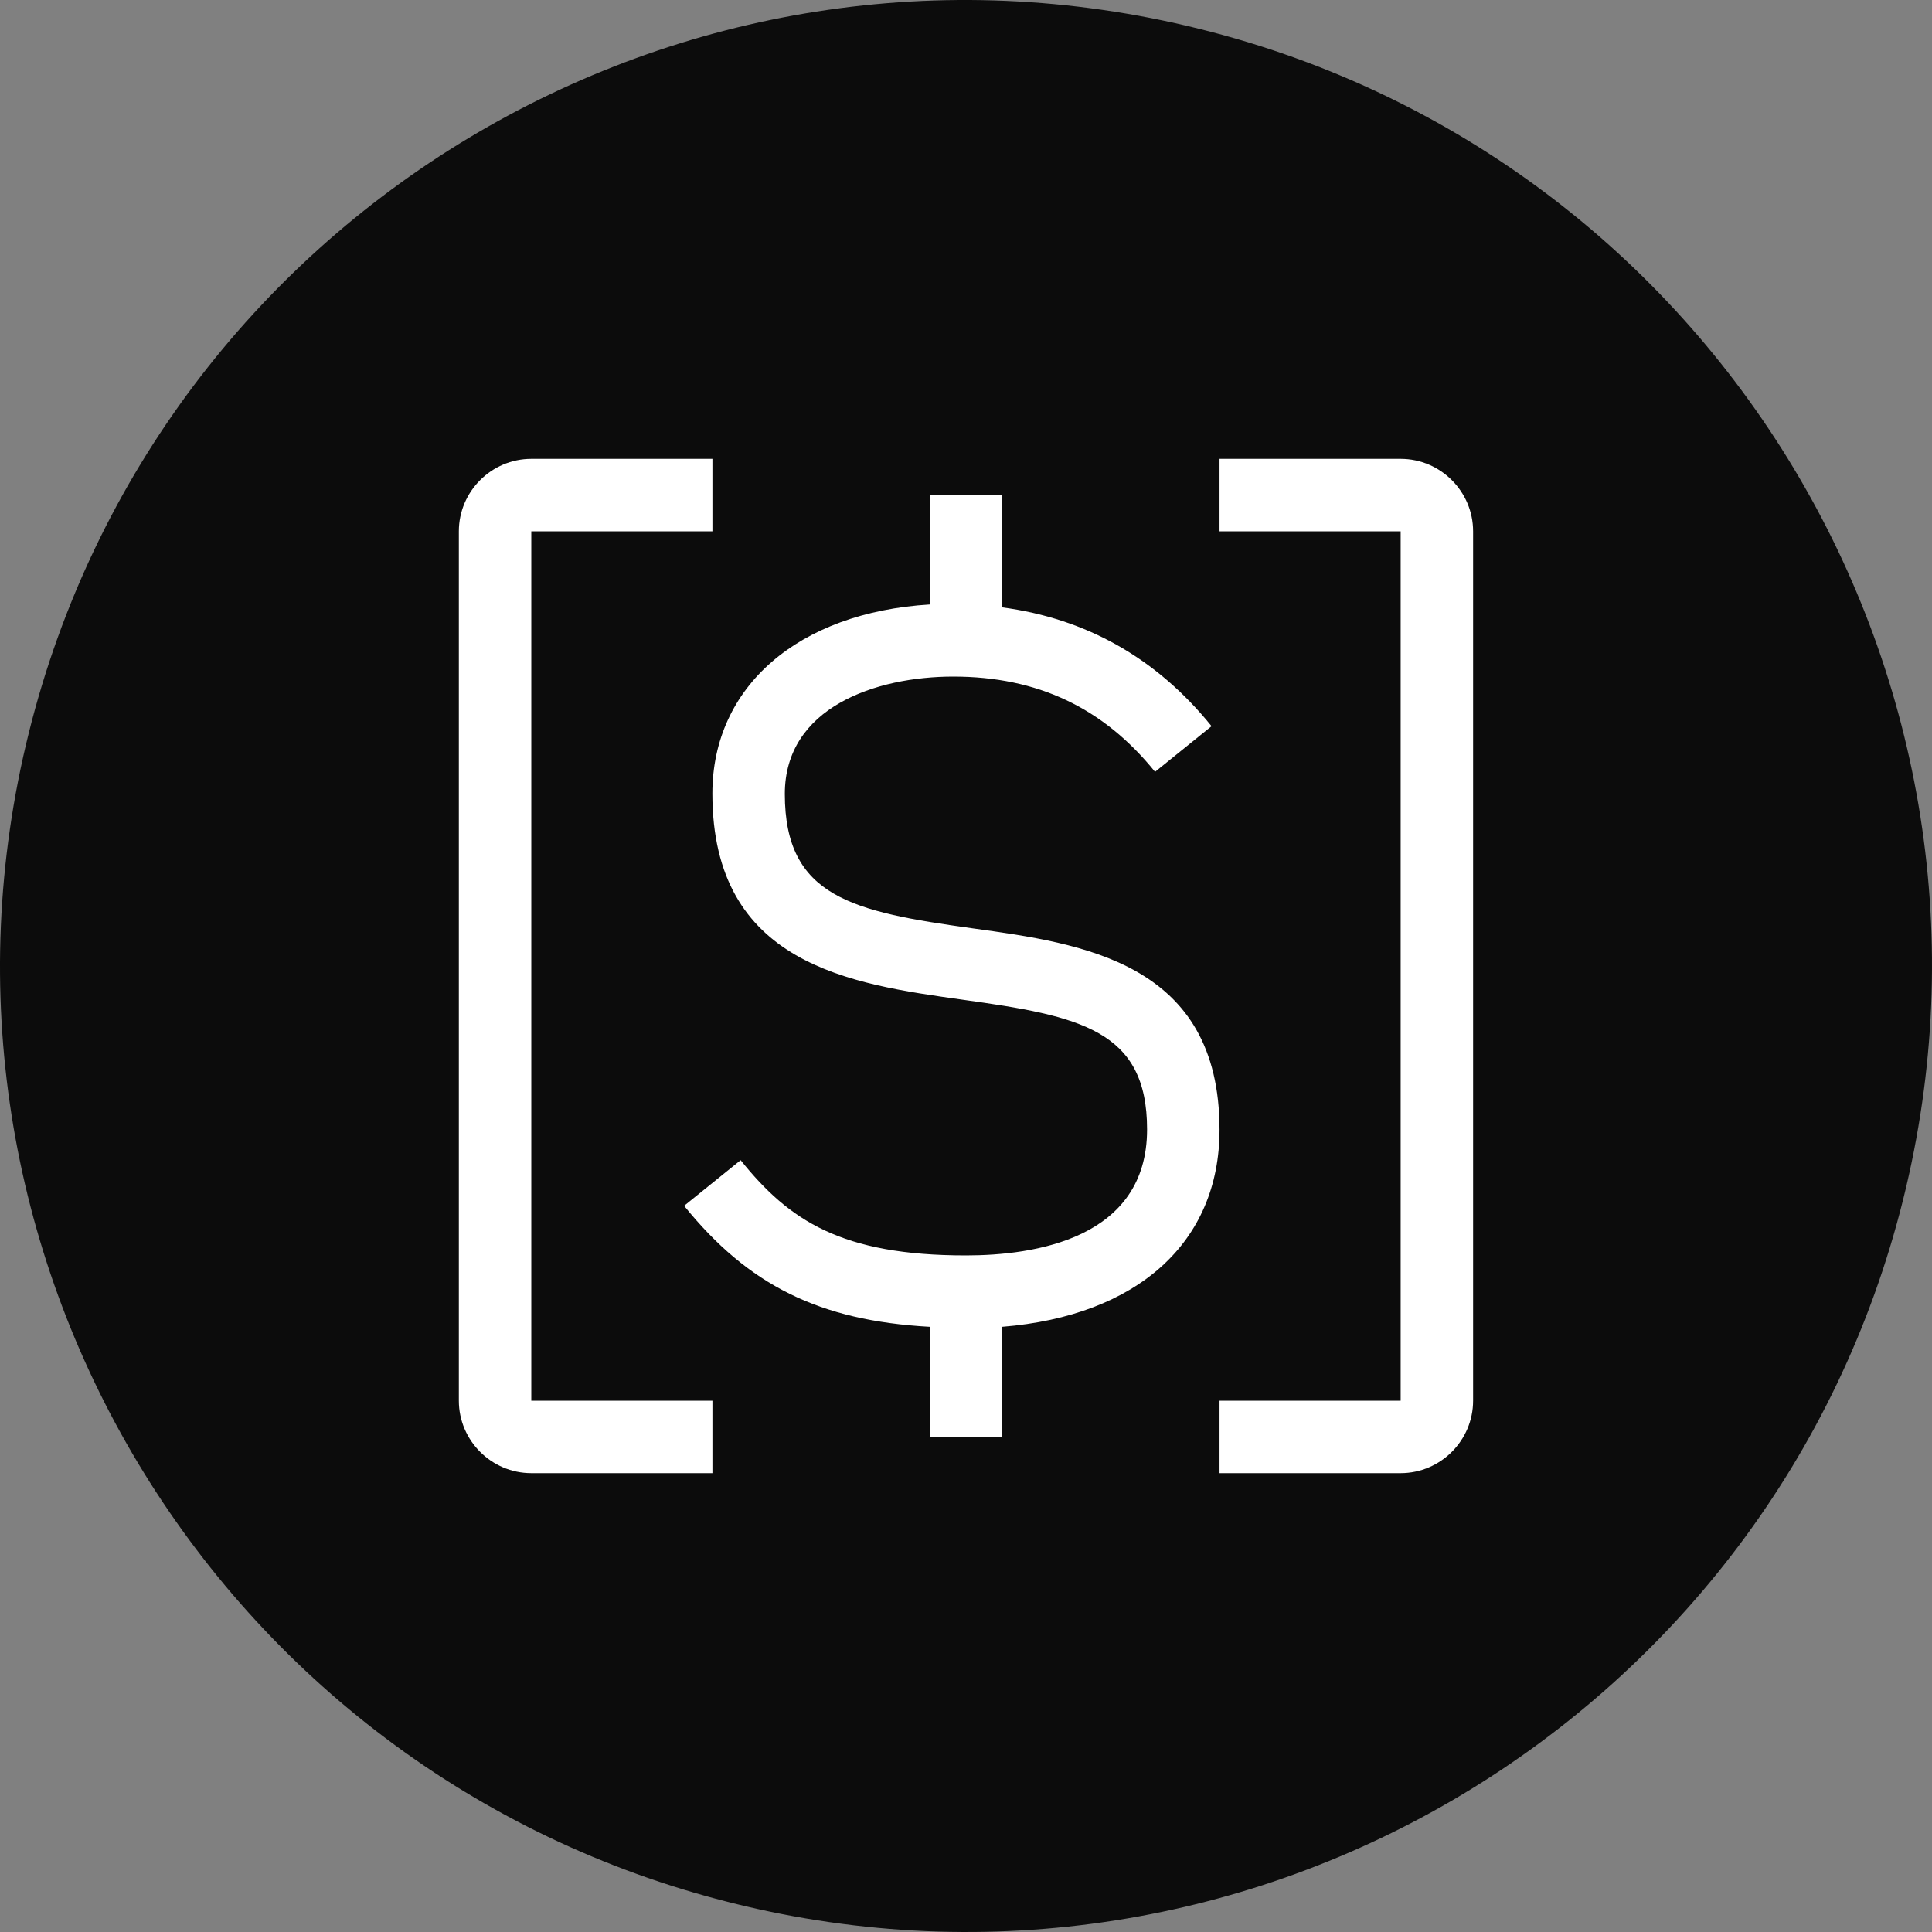 <svg width="40" height="40" viewBox="0 0 40 40" fill="none" xmlns="http://www.w3.org/2000/svg">
<rect x="0" y="0" width="40" height="40" fill="#808080" stroke="none"/>
<g clip-path="url(#clip0_607_14871)">
<path d="M39.402 24.837C36.73 35.556 25.868 42.073 15.164 39.401C4.443 36.729 -2.073 25.868 0.599 15.163C3.271 4.443 14.117 -2.073 24.837 0.599C35.542 3.256 42.074 14.116 39.402 24.837Z" fill="#0C0C0C"/>
<path d="M28.999 9.5H25.249V11H28.999V29H25.249V30.5H28.999C29.824 30.5 30.499 29.825 30.499 29V11C30.499 10.175 29.824 9.5 28.999 9.5ZM25.249 23.39C25.249 19.925 22.414 19.535 20.134 19.22C17.652 18.875 16.249 18.575 16.249 16.438C16.249 14.645 18.132 14.008 19.737 14.008C21.477 14.008 22.842 14.652 23.914 15.98L25.084 15.035C23.944 13.625 22.489 12.807 20.749 12.575V10.25H19.249V12.515C16.534 12.68 14.749 14.21 14.749 16.43C14.749 19.977 17.622 20.375 19.932 20.698C22.369 21.035 23.749 21.328 23.749 23.383C23.749 25.655 21.402 25.992 19.999 25.992C17.427 25.992 16.339 25.273 15.334 24.02L14.164 24.965C15.492 26.608 16.962 27.343 19.249 27.47V29.75H20.749V27.47C23.547 27.245 25.249 25.723 25.249 23.39Z" fill="white"/>
<path d="M11 11H14.75V9.5H11C10.175 9.5 9.5 10.175 9.5 11V29C9.5 29.825 10.175 30.5 11 30.5H14.75V29H11V11Z" fill="white"/>
</g>
<defs>
<clipPath id="clip0_607_14871">
<rect width="40" height="40" fill="white"/>
</clipPath>
</defs>
</svg>
